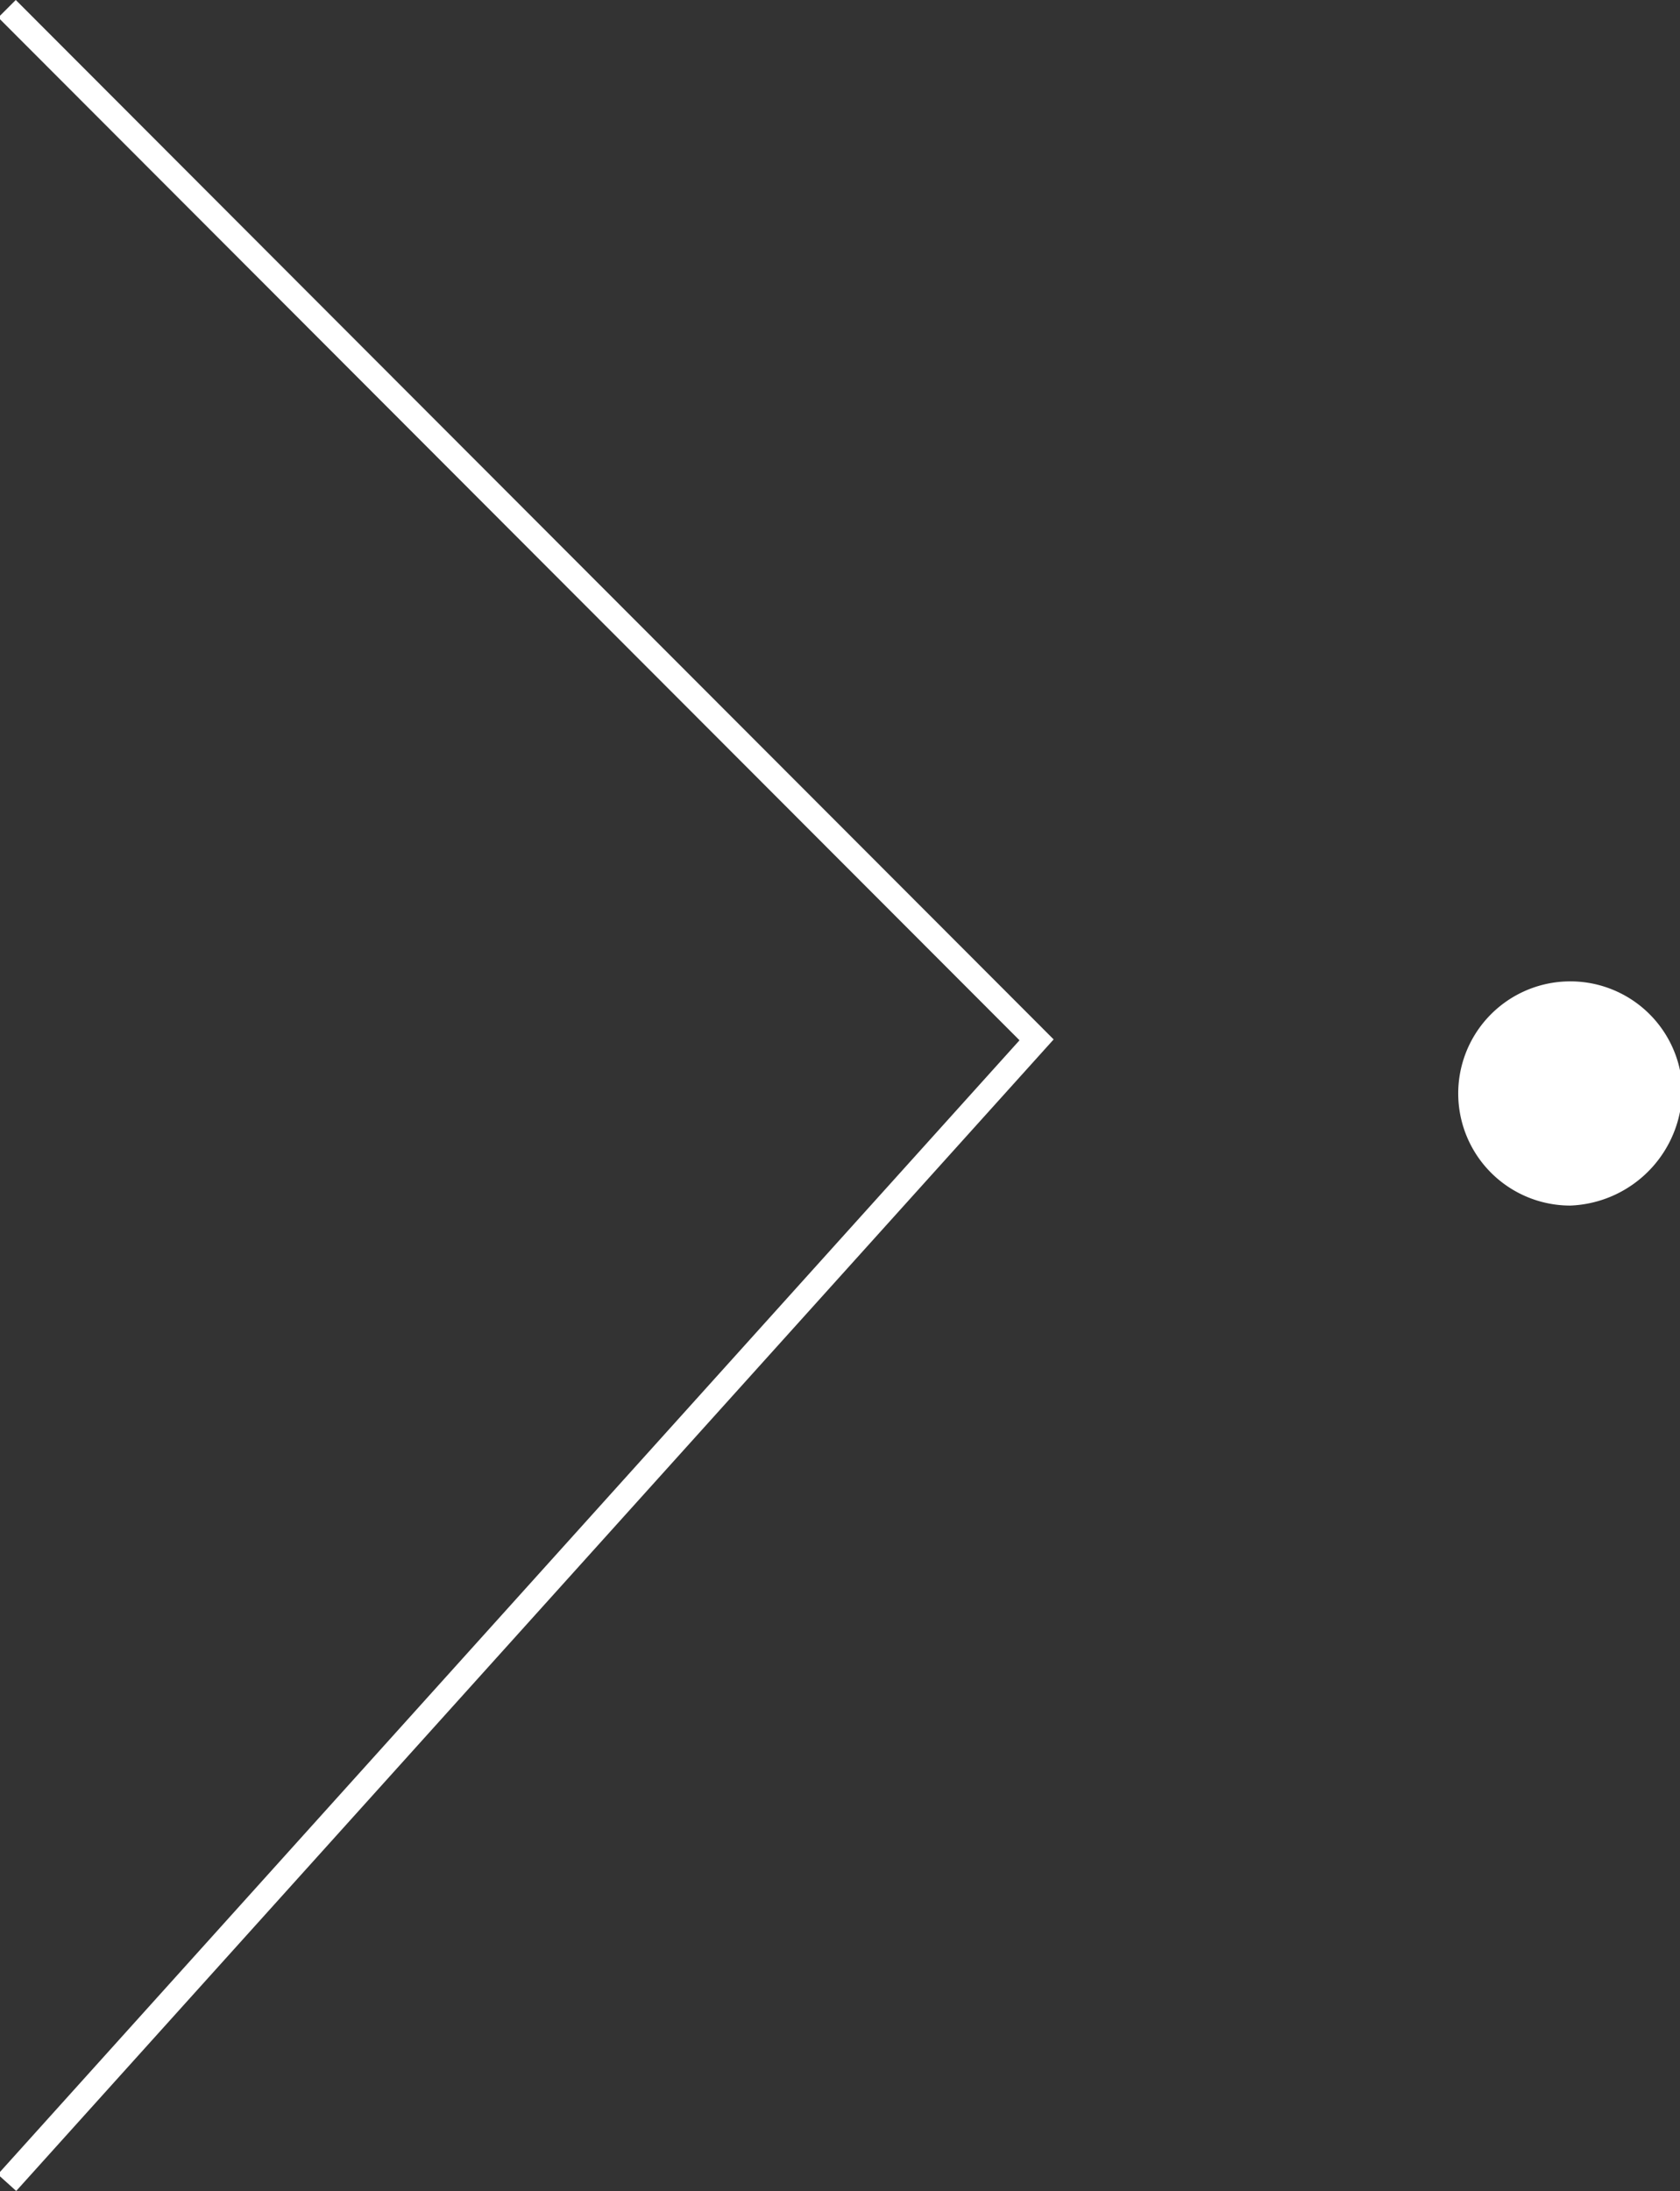 <?xml version="1.0" encoding="UTF-8"?>
<svg preserveAspectRatio="xMidYMid slice" width="500px" height="652px" xmlns="http://www.w3.org/2000/svg" xmlns:xlink="http://www.w3.org/1999/xlink" viewBox="0 0 82.94 107.88">
  <rect x="0" y="0" width="82.94" height="107.88" fill="#333333" stroke="none"/>
  <defs>
    <style>.cls-1,.cls-4{fill:none;}.cls-2{clip-path:url(#clip-path);}.cls-3{fill:#fff;}.cls-4{stroke:#fff;stroke-width:1.22px;}</style>
    <clipPath id="clip-path" transform="translate(0 0)">
      <rect class="cls-1" width="82.94" height="107.88"></rect>
    </clipPath>
  </defs>
  <title>better-icon</title>
  <g id="Layer_2" data-name="Layer 2">
    <g id="Layer_1-2" data-name="Layer 1">
      <g class="cls-2">
        <path class="cls-3" d="M82.94,53.45a5.52,5.52,0,1,0-5.51,5.91,5.73,5.73,0,0,0,5.51-5.91" transform="translate(0 0)"></path>
        <polyline class="cls-4" points="0.45 107.47 51.15 51.2 0.45 0.43"></polyline>
      </g>
    </g>
  </g>
</svg>
